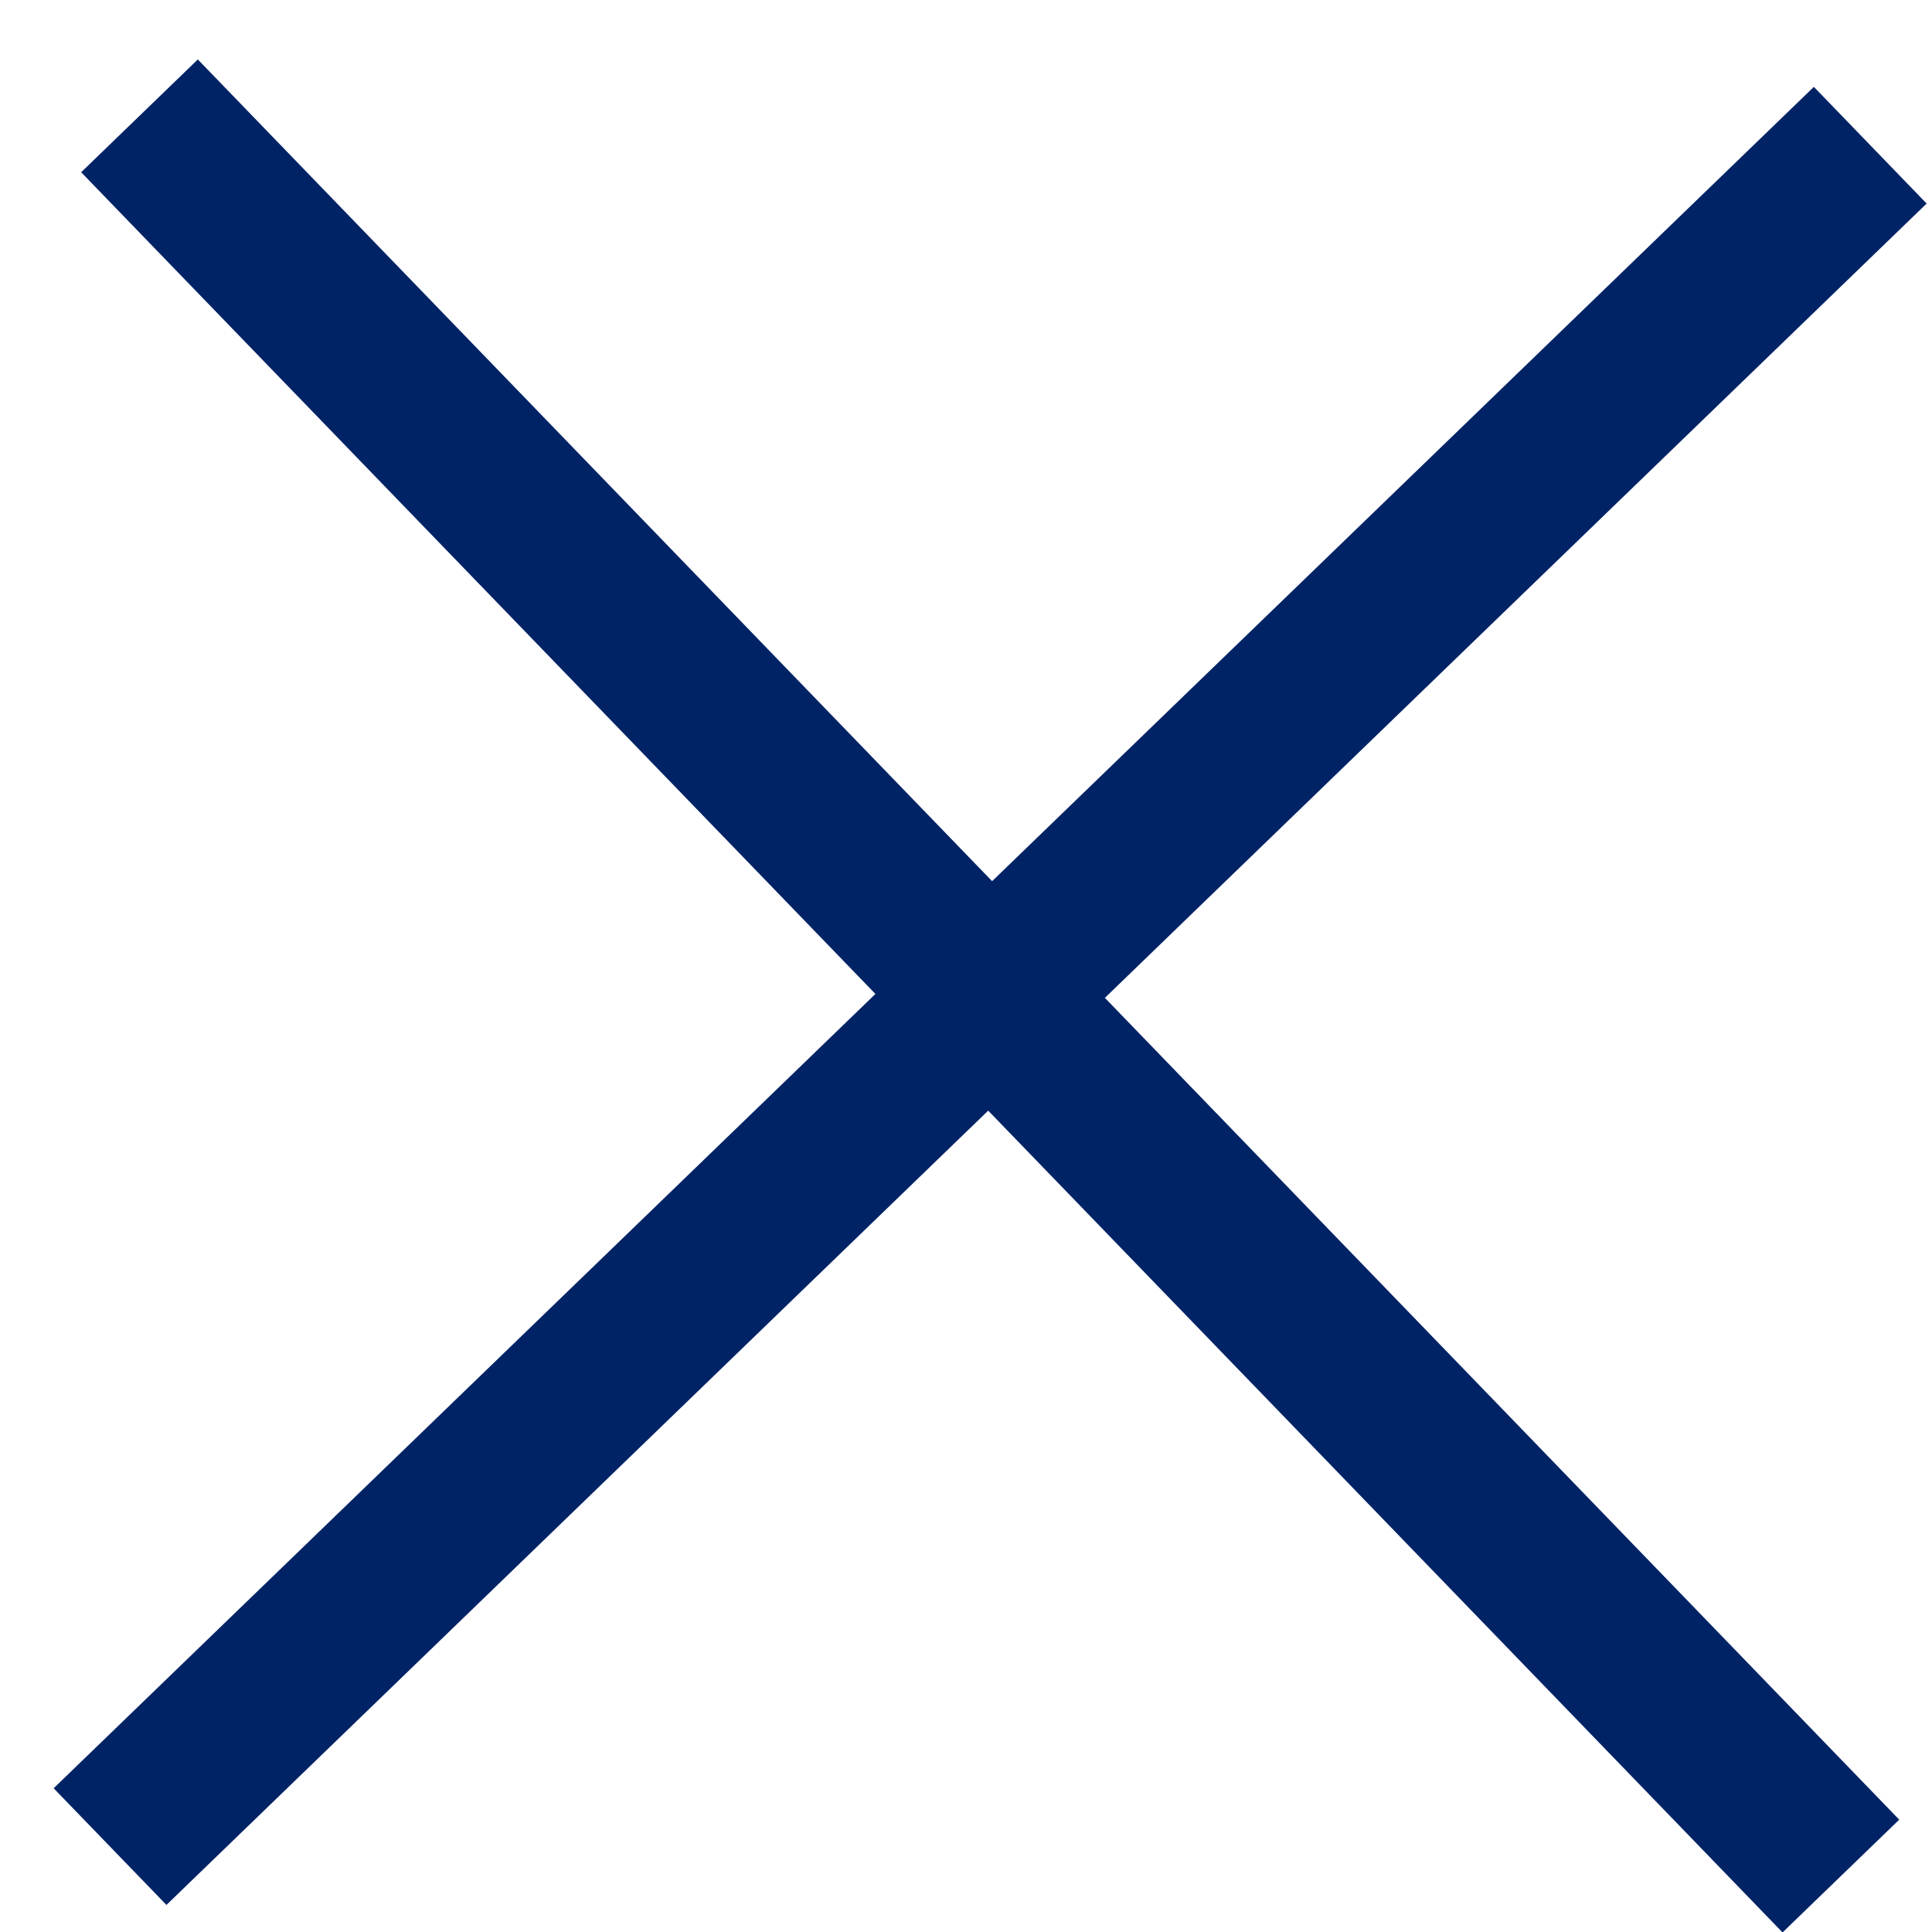 <svg width="25" height="25" viewBox="0 0 25 25" fill="none" xmlns="http://www.w3.org/2000/svg">
<g id="Frame 786">
<path id="Vector" d="M1.805 1.499L23.821 24.276" stroke="#002366" stroke-width="2.1" stroke-linejoin="round"/>
<path id="Vector_2" d="M24.201 1.879L1.424 23.895" stroke="#002366" stroke-width="2.1" stroke-linejoin="round"/>
</g>
</svg>
